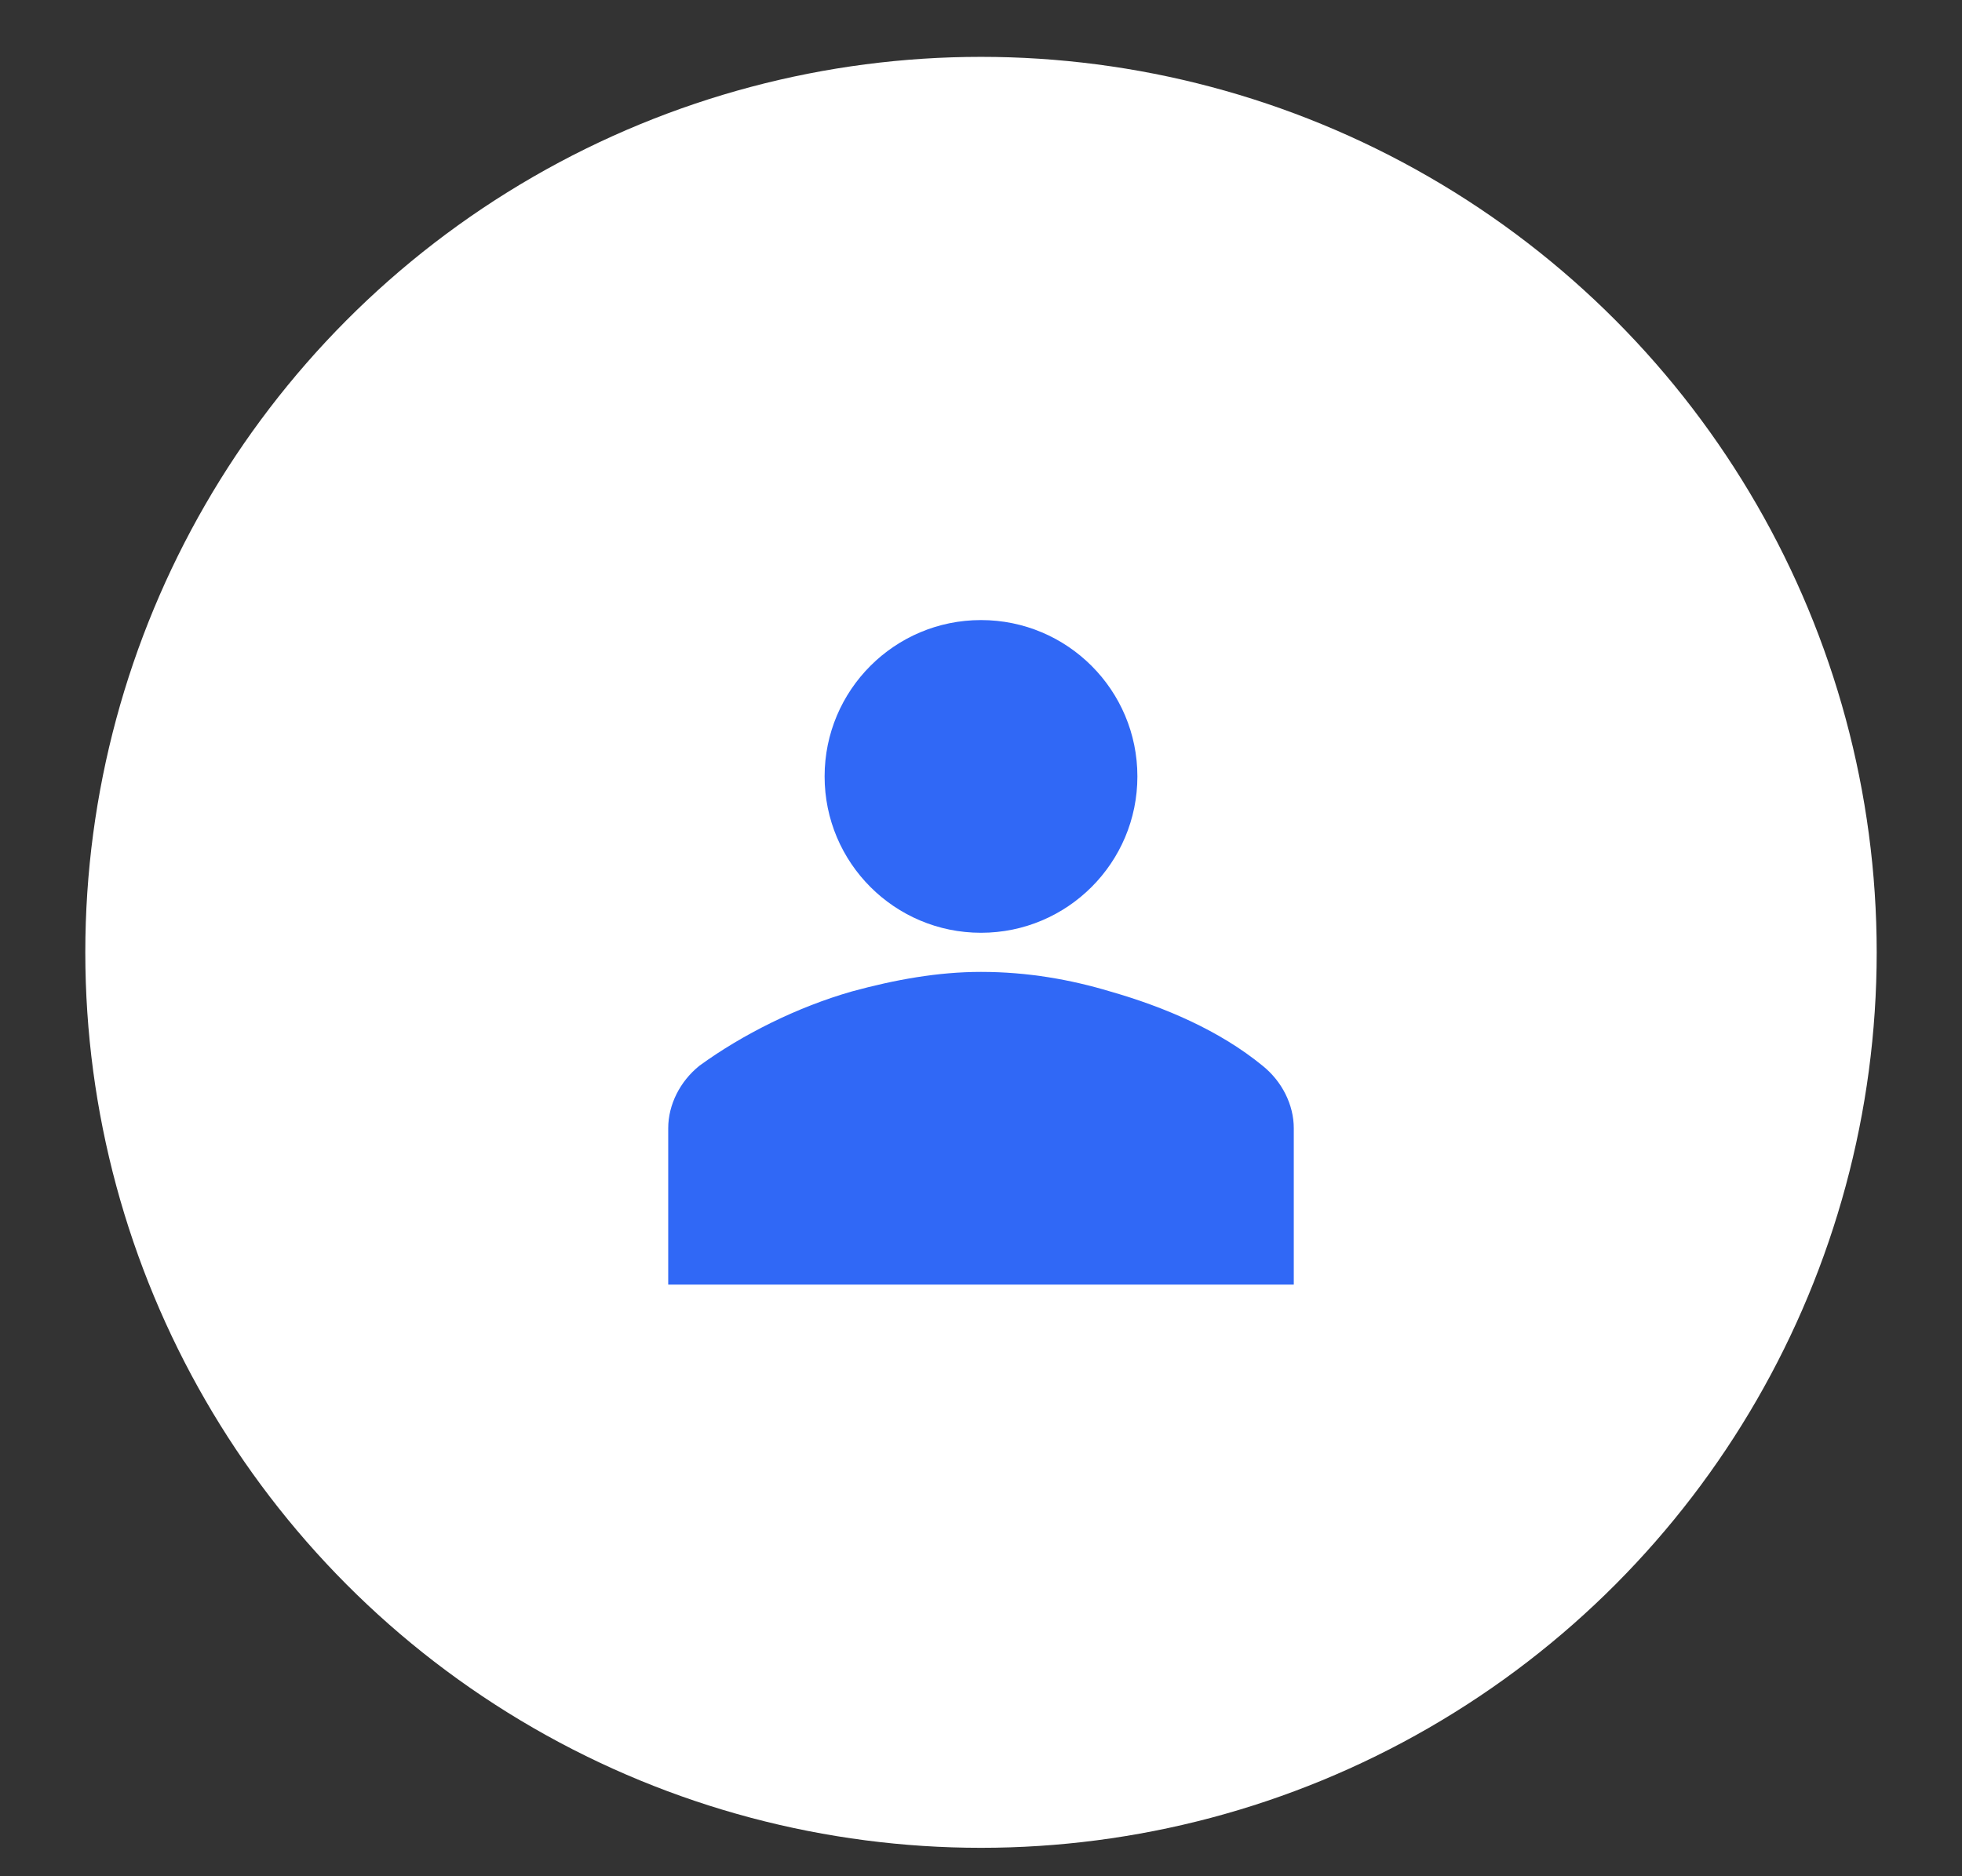 <?xml version="1.0" encoding="UTF-8"?> <svg xmlns="http://www.w3.org/2000/svg" width="69" height="66" viewBox="0 0 69 66" fill="none"><rect x="0" y="0" width="69" height="66" fill="#333333" stroke="none"/><circle cx="34.5" cy="33.5" r="31.5" fill="white"></circle><path d="M34.5 32.812C37.538 32.812 40 30.35 40 27.312C40 24.275 37.538 21.812 34.5 21.812C31.462 21.812 29 24.275 29 27.312C29 30.35 31.462 32.812 34.5 32.812Z" fill="#3068F6"></path><path d="M45.5 45.188V39.688C45.5 38.862 45.087 38.038 44.4 37.487C42.888 36.25 40.962 35.425 39.038 34.875C37.663 34.462 36.15 34.188 34.5 34.188C32.987 34.188 31.475 34.462 29.962 34.875C28.038 35.425 26.113 36.388 24.6 37.487C23.913 38.038 23.5 38.862 23.5 39.688V45.188H45.5Z" fill="#3068F6"></path></svg> 